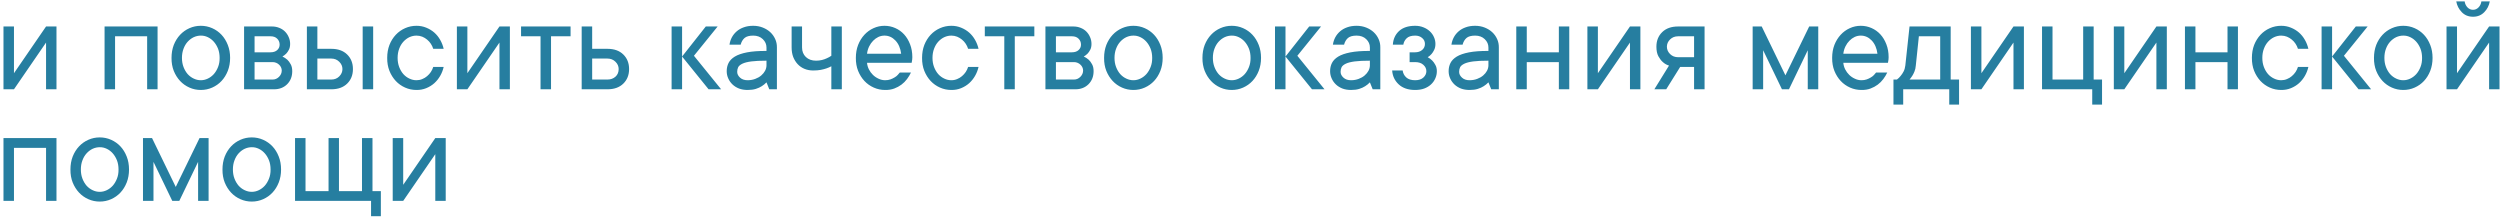 <?xml version="1.0" encoding="UTF-8"?> <svg xmlns="http://www.w3.org/2000/svg" width="448" height="39" viewBox="0 0 448 39" fill="none"><path d="M10.121 4.745V16H8.253V7.626L2.503 16H0.624V4.745H2.503V13.119L8.253 4.745H10.121ZM28.236 4.745V16H26.368V6.503H20.619V16H18.739V4.745H28.236ZM32.606 10.373C32.606 10.975 32.7 11.52 32.887 12.008C33.074 12.497 33.322 12.92 33.631 13.278C33.949 13.628 34.311 13.896 34.718 14.084C35.125 14.279 35.548 14.377 35.987 14.377C36.419 14.377 36.838 14.279 37.245 14.084C37.651 13.888 38.01 13.62 38.319 13.278C38.628 12.928 38.88 12.505 39.076 12.008C39.271 11.52 39.365 10.975 39.356 10.373C39.356 9.77 39.263 9.225 39.076 8.737C38.88 8.249 38.628 7.829 38.319 7.479C38.01 7.13 37.651 6.857 37.245 6.662C36.838 6.466 36.419 6.373 35.987 6.381C35.556 6.381 35.133 6.474 34.718 6.662C34.311 6.857 33.949 7.13 33.631 7.479C33.314 7.829 33.066 8.249 32.887 8.737C32.7 9.225 32.606 9.77 32.606 10.373ZM41.236 10.373C41.236 11.219 41.098 11.996 40.821 12.704C40.545 13.404 40.17 14.006 39.698 14.511C39.226 15.015 38.669 15.41 38.026 15.695C37.383 15.98 36.703 16.122 35.987 16.122C35.271 16.122 34.592 15.98 33.949 15.695C33.306 15.41 32.748 15.015 32.276 14.511C31.804 14.006 31.426 13.404 31.141 12.704C30.864 12.004 30.73 11.227 30.738 10.373C30.738 9.526 30.873 8.753 31.141 8.053C31.418 7.353 31.796 6.747 32.276 6.234C32.748 5.73 33.306 5.335 33.949 5.05C34.592 4.765 35.271 4.623 35.987 4.623C36.703 4.623 37.383 4.765 38.026 5.05C38.669 5.335 39.226 5.73 39.698 6.234C40.17 6.739 40.545 7.345 40.821 8.053C41.098 8.753 41.236 9.526 41.236 10.373ZM50.611 10.128C50.929 10.275 51.222 10.466 51.49 10.702C51.71 10.906 51.909 11.174 52.088 11.508C52.276 11.833 52.369 12.248 52.369 12.753C52.369 13.705 52.064 14.486 51.454 15.097C50.843 15.699 50.062 16 49.11 16H43.739V4.745H48.744C49.208 4.745 49.639 4.827 50.038 4.989C50.436 5.144 50.778 5.364 51.063 5.648C51.348 5.933 51.572 6.267 51.734 6.649C51.905 7.032 51.991 7.439 51.991 7.87C51.991 8.285 51.917 8.631 51.771 8.908C51.633 9.184 51.474 9.416 51.295 9.604C51.092 9.807 50.864 9.982 50.611 10.128ZM45.619 6.503V9.372H48.487C48.984 9.372 49.378 9.241 49.671 8.981C49.964 8.712 50.111 8.387 50.111 8.004C50.111 7.573 49.964 7.215 49.671 6.93C49.387 6.645 48.992 6.503 48.487 6.503H45.619ZM48.866 14.254C49.297 14.254 49.675 14.092 50.001 13.766C50.327 13.441 50.489 13.062 50.489 12.631C50.489 12.444 50.449 12.261 50.367 12.082C50.286 11.894 50.168 11.732 50.013 11.593C49.867 11.447 49.692 11.333 49.488 11.252C49.293 11.17 49.085 11.129 48.866 11.129H45.619V14.254H48.866ZM66.871 4.745V16H64.991V4.745H66.871ZM59.376 8.749C60.572 8.749 61.516 9.087 62.208 9.762C62.9 10.438 63.246 11.308 63.246 12.374C63.246 13.441 62.9 14.311 62.208 14.987C61.516 15.662 60.572 16 59.376 16H54.994V4.745H56.873V8.749H59.376ZM59.376 14.254C59.946 14.254 60.418 14.067 60.792 13.693C61.175 13.31 61.366 12.871 61.366 12.374C61.366 11.878 61.175 11.443 60.792 11.068C60.41 10.686 59.938 10.495 59.376 10.495H56.873V14.254H59.376ZM74.635 6.381C74.204 6.381 73.78 6.474 73.365 6.662C72.958 6.857 72.596 7.13 72.279 7.479C71.961 7.829 71.713 8.249 71.534 8.737C71.347 9.225 71.253 9.77 71.253 10.373C71.253 10.975 71.347 11.52 71.534 12.008C71.721 12.497 71.97 12.92 72.279 13.278C72.596 13.628 72.958 13.896 73.365 14.084C73.772 14.279 74.195 14.377 74.635 14.377C75.001 14.377 75.347 14.307 75.672 14.169C75.998 14.039 76.287 13.864 76.539 13.644C76.799 13.424 77.023 13.176 77.21 12.899C77.398 12.615 77.54 12.313 77.638 11.996H79.505C79.375 12.566 79.168 13.099 78.883 13.595C78.598 14.092 78.244 14.531 77.821 14.914C77.398 15.288 76.913 15.585 76.368 15.805C75.823 16.024 75.245 16.13 74.635 16.122C73.919 16.122 73.239 15.98 72.596 15.695C71.953 15.41 71.396 15.015 70.924 14.511C70.452 14.006 70.073 13.404 69.789 12.704C69.512 12.004 69.378 11.227 69.386 10.373C69.386 9.526 69.52 8.753 69.789 8.053C70.065 7.353 70.444 6.747 70.924 6.234C71.396 5.73 71.953 5.335 72.596 5.05C73.239 4.765 73.919 4.623 74.635 4.623C75.253 4.623 75.831 4.733 76.368 4.953C76.913 5.172 77.398 5.465 77.821 5.832C78.244 6.206 78.598 6.645 78.883 7.15C79.168 7.646 79.375 8.179 79.505 8.749H77.638C77.54 8.432 77.398 8.131 77.21 7.846C77.023 7.561 76.799 7.313 76.539 7.101C76.279 6.881 75.99 6.706 75.672 6.576C75.347 6.446 75.001 6.381 74.635 6.381ZM91.371 4.745V16H89.503V7.626L83.753 16H81.874V4.745H83.753V13.119L89.503 4.745H91.371ZM93.373 4.745H102.247V6.503H98.744V16H96.864V6.503H93.373V4.745ZM108.863 8.749C110.06 8.749 111.004 9.087 111.695 9.762C112.387 10.438 112.733 11.308 112.733 12.374C112.733 13.441 112.387 14.311 111.695 14.987C111.004 15.662 110.06 16 108.863 16H104.237V4.745H106.117V8.749H108.863ZM108.863 14.254C109.433 14.254 109.909 14.084 110.292 13.742C110.674 13.4 110.865 12.944 110.865 12.374C110.865 11.878 110.674 11.443 110.292 11.068C109.909 10.686 109.433 10.495 108.863 10.495H106.117V14.254H108.863ZM122.23 16H120.35V4.745H122.23V16ZM126.979 16L122.23 10.128L126.478 4.745H128.602L124.354 9.994L129.225 16H126.979ZM134.974 4.623C135.593 4.623 136.166 4.729 136.695 4.94C137.224 5.152 137.672 5.429 138.038 5.771C138.412 6.12 138.705 6.531 138.917 7.003C139.129 7.467 139.23 7.968 139.222 8.505V16H137.855L137.354 14.755C137.102 15.023 136.817 15.255 136.5 15.451C136.215 15.638 135.865 15.796 135.45 15.927C135.035 16.057 134.543 16.122 133.973 16.122C133.403 16.122 132.891 16.037 132.435 15.866C131.979 15.687 131.589 15.443 131.263 15.133C130.938 14.824 130.685 14.466 130.506 14.059C130.319 13.652 130.226 13.217 130.226 12.753C130.226 12.216 130.335 11.727 130.555 11.288C130.775 10.849 131.149 10.466 131.678 10.141C132.215 9.815 132.944 9.563 133.863 9.384C134.791 9.205 135.955 9.119 137.354 9.127V8.505C137.354 7.935 137.135 7.439 136.695 7.016C136.256 6.592 135.682 6.381 134.974 6.381C134.274 6.381 133.757 6.523 133.424 6.808C133.09 7.101 132.858 7.5 132.728 8.004H130.726C130.791 7.541 130.934 7.101 131.153 6.686C131.373 6.279 131.662 5.921 132.02 5.612C132.378 5.303 132.801 5.062 133.29 4.892C133.778 4.713 134.339 4.623 134.974 4.623ZM133.973 14.377C134.47 14.377 134.929 14.295 135.353 14.132C135.768 13.978 136.122 13.774 136.415 13.522C136.708 13.27 136.935 12.993 137.098 12.692C137.261 12.383 137.346 12.069 137.354 11.752V10.873C136.223 10.873 135.316 10.918 134.632 11.007C133.949 11.097 133.42 11.231 133.045 11.41C132.671 11.589 132.419 11.797 132.289 12.033C132.167 12.277 132.105 12.558 132.105 12.875C132.105 13.258 132.276 13.603 132.618 13.913C132.952 14.222 133.403 14.377 133.973 14.377ZM150.855 4.745V16H148.976V11.874C148.707 12.021 148.418 12.147 148.109 12.252C147.824 12.35 147.482 12.44 147.083 12.521C146.685 12.594 146.233 12.631 145.729 12.631C145.159 12.631 144.638 12.533 144.166 12.338C143.694 12.143 143.287 11.862 142.945 11.496C142.604 11.129 142.335 10.698 142.14 10.202C141.952 9.697 141.859 9.132 141.859 8.505V4.745H143.727V8.505C143.727 9.205 143.954 9.774 144.41 10.214C144.874 10.653 145.48 10.873 146.229 10.873C146.611 10.873 146.965 10.832 147.291 10.751C147.617 10.67 147.905 10.568 148.158 10.446C148.459 10.316 148.731 10.165 148.976 9.994V4.745H150.855ZM163.246 12.997C163.058 13.396 162.822 13.787 162.538 14.169C162.253 14.551 161.919 14.885 161.537 15.17C161.154 15.455 160.723 15.687 160.243 15.866C159.763 16.045 159.221 16.13 158.619 16.122C157.903 16.122 157.223 15.98 156.581 15.695C155.938 15.41 155.38 15.015 154.908 14.511C154.436 14.006 154.058 13.404 153.773 12.704C153.496 12.004 153.362 11.227 153.37 10.373C153.37 9.526 153.504 8.753 153.773 8.053C154.05 7.353 154.424 6.747 154.896 6.234C155.36 5.73 155.905 5.335 156.532 5.05C157.158 4.765 157.813 4.623 158.497 4.623C159.181 4.623 159.824 4.757 160.426 5.026C161.036 5.294 161.565 5.673 162.013 6.161C162.46 6.649 162.818 7.243 163.087 7.943C163.355 8.635 163.49 9.404 163.49 10.251C163.49 10.413 163.482 10.556 163.465 10.678C163.449 10.792 163.433 10.889 163.417 10.971C163.4 11.068 163.384 11.162 163.368 11.252H155.372C155.405 11.65 155.514 12.041 155.702 12.423C155.897 12.806 156.141 13.139 156.434 13.424C156.727 13.709 157.065 13.937 157.447 14.108C157.83 14.287 158.22 14.377 158.619 14.377C158.969 14.377 159.282 14.328 159.559 14.23C159.836 14.132 160.084 14.014 160.304 13.876C160.532 13.746 160.719 13.599 160.865 13.437C161.012 13.282 161.138 13.135 161.244 12.997H163.246ZM158.497 6.381C158.115 6.381 157.748 6.462 157.398 6.625C157.057 6.788 156.747 7.012 156.471 7.296C156.186 7.581 155.946 7.923 155.75 8.322C155.555 8.721 155.429 9.156 155.372 9.628H161.488C161.358 8.627 161.012 7.833 160.45 7.248C159.897 6.67 159.246 6.381 158.497 6.381ZM170.484 6.381C170.053 6.381 169.63 6.474 169.215 6.662C168.808 6.857 168.446 7.13 168.128 7.479C167.811 7.829 167.563 8.249 167.384 8.737C167.197 9.225 167.103 9.77 167.103 10.373C167.103 10.975 167.197 11.52 167.384 12.008C167.571 12.497 167.819 12.92 168.128 13.278C168.446 13.628 168.808 13.896 169.215 14.084C169.622 14.279 170.045 14.377 170.484 14.377C170.851 14.377 171.196 14.307 171.522 14.169C171.847 14.039 172.136 13.864 172.389 13.644C172.649 13.424 172.873 13.176 173.06 12.899C173.247 12.615 173.39 12.313 173.487 11.996H175.355C175.225 12.566 175.017 13.099 174.732 13.595C174.448 14.092 174.094 14.531 173.67 14.914C173.247 15.288 172.763 15.585 172.218 15.805C171.673 16.024 171.095 16.13 170.484 16.122C169.768 16.122 169.089 15.98 168.446 15.695C167.803 15.41 167.245 15.015 166.773 14.511C166.301 14.006 165.923 13.404 165.638 12.704C165.361 12.004 165.227 11.227 165.235 10.373C165.235 9.526 165.37 8.753 165.638 8.053C165.915 7.353 166.293 6.747 166.773 6.234C167.245 5.73 167.803 5.335 168.446 5.05C169.089 4.765 169.768 4.623 170.484 4.623C171.103 4.623 171.681 4.733 172.218 4.953C172.763 5.172 173.247 5.465 173.67 5.832C174.094 6.206 174.448 6.645 174.732 7.15C175.017 7.646 175.225 8.179 175.355 8.749H173.487C173.39 8.432 173.247 8.131 173.06 7.846C172.873 7.561 172.649 7.313 172.389 7.101C172.128 6.881 171.839 6.706 171.522 6.576C171.196 6.446 170.851 6.381 170.484 6.381ZM176.478 4.745H185.353V6.503H181.849V16H179.969V6.503H176.478V4.745ZM194.215 10.128C194.532 10.275 194.825 10.466 195.094 10.702C195.313 10.906 195.513 11.174 195.692 11.508C195.879 11.833 195.973 12.248 195.973 12.753C195.973 13.705 195.667 14.486 195.057 15.097C194.447 15.699 193.666 16 192.713 16H187.342V4.745H192.347C192.811 4.745 193.242 4.827 193.641 4.989C194.04 5.144 194.382 5.364 194.667 5.648C194.951 5.933 195.175 6.267 195.338 6.649C195.509 7.032 195.594 7.439 195.594 7.87C195.594 8.285 195.521 8.631 195.375 8.908C195.236 9.184 195.077 9.416 194.898 9.604C194.695 9.807 194.467 9.982 194.215 10.128ZM189.222 6.503V9.372H192.091C192.587 9.372 192.982 9.241 193.275 8.981C193.568 8.712 193.714 8.387 193.714 8.004C193.714 7.573 193.568 7.215 193.275 6.93C192.99 6.645 192.595 6.503 192.091 6.503H189.222ZM192.469 14.254C192.901 14.254 193.279 14.092 193.604 13.766C193.93 13.441 194.093 13.062 194.093 12.631C194.093 12.444 194.052 12.261 193.971 12.082C193.889 11.894 193.771 11.732 193.617 11.593C193.47 11.447 193.295 11.333 193.092 11.252C192.896 11.17 192.689 11.129 192.469 11.129H189.222V14.254H192.469ZM199.72 10.373C199.72 10.975 199.814 11.52 200.001 12.008C200.188 12.497 200.436 12.92 200.746 13.278C201.063 13.628 201.425 13.896 201.832 14.084C202.239 14.279 202.662 14.377 203.102 14.377C203.533 14.377 203.952 14.279 204.359 14.084C204.766 13.888 205.124 13.62 205.433 13.278C205.742 12.928 205.995 12.505 206.19 12.008C206.385 11.52 206.479 10.975 206.471 10.373C206.471 9.77 206.377 9.225 206.19 8.737C205.995 8.249 205.742 7.829 205.433 7.479C205.124 7.13 204.766 6.857 204.359 6.662C203.952 6.466 203.533 6.373 203.102 6.381C202.67 6.381 202.247 6.474 201.832 6.662C201.425 6.857 201.063 7.13 200.746 7.479C200.428 7.829 200.18 8.249 200.001 8.737C199.814 9.225 199.72 9.77 199.72 10.373ZM208.351 10.373C208.351 11.219 208.212 11.996 207.936 12.704C207.659 13.404 207.285 14.006 206.812 14.511C206.34 15.015 205.783 15.41 205.14 15.695C204.497 15.98 203.818 16.122 203.102 16.122C202.385 16.122 201.706 15.98 201.063 15.695C200.42 15.41 199.863 15.015 199.391 14.511C198.919 14.006 198.54 13.404 198.255 12.704C197.979 12.004 197.844 11.227 197.853 10.373C197.853 9.526 197.987 8.753 198.255 8.053C198.532 7.353 198.91 6.747 199.391 6.234C199.863 5.73 200.42 5.335 201.063 5.05C201.706 4.765 202.385 4.623 203.102 4.623C203.818 4.623 204.497 4.765 205.14 5.05C205.783 5.335 206.34 5.73 206.812 6.234C207.285 6.739 207.659 7.345 207.936 8.053C208.212 8.753 208.351 9.526 208.351 10.373ZM217.347 10.373C217.347 10.975 217.441 11.52 217.628 12.008C217.815 12.497 218.063 12.92 218.373 13.278C218.69 13.628 219.052 13.896 219.459 14.084C219.866 14.279 220.289 14.377 220.729 14.377C221.16 14.377 221.579 14.279 221.986 14.084C222.393 13.888 222.751 13.62 223.06 13.278C223.369 12.928 223.622 12.505 223.817 12.008C224.012 11.52 224.106 10.975 224.098 10.373C224.098 9.77 224.004 9.225 223.817 8.737C223.622 8.249 223.369 7.829 223.06 7.479C222.751 7.13 222.393 6.857 221.986 6.662C221.579 6.466 221.16 6.373 220.729 6.381C220.297 6.381 219.874 6.474 219.459 6.662C219.052 6.857 218.69 7.13 218.373 7.479C218.055 7.829 217.807 8.249 217.628 8.737C217.441 9.225 217.347 9.77 217.347 10.373ZM225.978 10.373C225.978 11.219 225.839 11.996 225.562 12.704C225.286 13.404 224.911 14.006 224.439 14.511C223.967 15.015 223.41 15.41 222.767 15.695C222.124 15.98 221.445 16.122 220.729 16.122C220.012 16.122 219.333 15.98 218.69 15.695C218.047 15.41 217.49 15.015 217.018 14.511C216.546 14.006 216.167 13.404 215.882 12.704C215.606 12.004 215.471 11.227 215.479 10.373C215.479 9.526 215.614 8.753 215.882 8.053C216.159 7.353 216.537 6.747 217.018 6.234C217.49 5.73 218.047 5.335 218.69 5.05C219.333 4.765 220.012 4.623 220.729 4.623C221.445 4.623 222.124 4.765 222.767 5.05C223.41 5.335 223.967 5.73 224.439 6.234C224.911 6.739 225.286 7.345 225.562 8.053C225.839 8.753 225.978 9.526 225.978 10.373ZM230.36 16H228.48V4.745H230.36V16ZM235.108 16L230.36 10.128L234.608 4.745H236.732L232.484 9.994L237.354 16H235.108ZM243.104 4.623C243.722 4.623 244.296 4.729 244.825 4.94C245.354 5.152 245.802 5.429 246.168 5.771C246.542 6.12 246.835 6.531 247.047 7.003C247.258 7.467 247.36 7.968 247.352 8.505V16H245.985L245.484 14.755C245.232 15.023 244.947 15.255 244.63 15.451C244.345 15.638 243.995 15.796 243.58 15.927C243.165 16.057 242.673 16.122 242.103 16.122C241.533 16.122 241.021 16.037 240.565 15.866C240.109 15.687 239.719 15.443 239.393 15.133C239.068 14.824 238.815 14.466 238.636 14.059C238.449 13.652 238.355 13.217 238.355 12.753C238.355 12.216 238.465 11.727 238.685 11.288C238.905 10.849 239.279 10.466 239.808 10.141C240.345 9.815 241.074 9.563 241.993 9.384C242.921 9.205 244.085 9.119 245.484 9.127V8.505C245.484 7.935 245.265 7.439 244.825 7.016C244.386 6.592 243.812 6.381 243.104 6.381C242.404 6.381 241.887 6.523 241.554 6.808C241.22 7.101 240.988 7.5 240.858 8.004H238.856C238.921 7.541 239.063 7.101 239.283 6.686C239.503 6.279 239.792 5.921 240.15 5.612C240.508 5.303 240.931 5.062 241.419 4.892C241.908 4.713 242.469 4.623 243.104 4.623ZM242.103 14.377C242.599 14.377 243.059 14.295 243.482 14.132C243.897 13.978 244.251 13.774 244.544 13.522C244.837 13.27 245.065 12.993 245.228 12.692C245.391 12.383 245.476 12.069 245.484 11.752V10.873C244.353 10.873 243.446 10.918 242.762 11.007C242.079 11.097 241.55 11.231 241.175 11.41C240.801 11.589 240.549 11.797 240.418 12.033C240.296 12.277 240.235 12.558 240.235 12.875C240.235 13.258 240.406 13.603 240.748 13.913C241.082 14.222 241.533 14.377 242.103 14.377ZM255.848 10.251C256.149 10.413 256.418 10.613 256.654 10.849C256.857 11.052 257.044 11.312 257.215 11.63C257.394 11.947 257.484 12.322 257.484 12.753C257.484 13.217 257.39 13.652 257.203 14.059C257.024 14.466 256.768 14.824 256.434 15.133C256.1 15.443 255.694 15.687 255.213 15.866C254.741 16.037 254.204 16.122 253.602 16.122C252.349 16.122 251.364 15.788 250.648 15.121C249.932 14.454 249.541 13.624 249.476 12.631H251.356C251.421 13.127 251.637 13.542 252.003 13.876C252.369 14.21 252.902 14.377 253.602 14.377C254.237 14.377 254.729 14.214 255.079 13.888C255.429 13.563 255.604 13.184 255.604 12.753C255.604 12.322 255.425 11.943 255.067 11.618C254.709 11.292 254.221 11.129 253.602 11.129H252.601V9.372H253.602C254.098 9.372 254.514 9.233 254.847 8.957C255.181 8.672 255.348 8.31 255.348 7.87C255.348 7.439 255.181 7.085 254.847 6.808C254.522 6.523 254.107 6.381 253.602 6.381C252.902 6.381 252.389 6.544 252.064 6.869C251.738 7.187 251.543 7.565 251.478 8.004H249.598C249.663 7.003 250.034 6.19 250.709 5.563C251.393 4.936 252.357 4.623 253.602 4.623C254.139 4.623 254.627 4.713 255.067 4.892C255.506 5.062 255.889 5.298 256.214 5.6C256.54 5.901 256.788 6.247 256.959 6.637C257.138 7.028 257.228 7.439 257.228 7.87C257.228 8.285 257.154 8.639 257.008 8.932C256.869 9.225 256.711 9.473 256.532 9.677C256.328 9.913 256.1 10.104 255.848 10.251ZM264.344 4.623C264.963 4.623 265.536 4.729 266.065 4.94C266.594 5.152 267.042 5.429 267.408 5.771C267.783 6.12 268.076 6.531 268.287 7.003C268.499 7.467 268.6 7.968 268.592 8.505V16H267.225L266.725 14.755C266.472 15.023 266.188 15.255 265.87 15.451C265.585 15.638 265.235 15.796 264.82 15.927C264.405 16.057 263.913 16.122 263.343 16.122C262.774 16.122 262.261 16.037 261.805 15.866C261.349 15.687 260.959 15.443 260.633 15.133C260.308 14.824 260.056 14.466 259.876 14.059C259.689 13.652 259.596 13.217 259.596 12.753C259.596 12.216 259.706 11.727 259.925 11.288C260.145 10.849 260.519 10.466 261.048 10.141C261.585 9.815 262.314 9.563 263.233 9.384C264.161 9.205 265.325 9.119 266.725 9.127V8.505C266.725 7.935 266.505 7.439 266.065 7.016C265.626 6.592 265.052 6.381 264.344 6.381C263.644 6.381 263.128 6.523 262.794 6.808C262.46 7.101 262.228 7.5 262.098 8.004H260.096C260.161 7.541 260.304 7.101 260.523 6.686C260.743 6.279 261.032 5.921 261.39 5.612C261.748 5.303 262.171 5.062 262.66 4.892C263.148 4.713 263.709 4.623 264.344 4.623ZM263.343 14.377C263.84 14.377 264.299 14.295 264.723 14.132C265.138 13.978 265.492 13.774 265.785 13.522C266.078 13.27 266.306 12.993 266.468 12.692C266.631 12.383 266.716 12.069 266.725 11.752V10.873C265.593 10.873 264.686 10.918 264.002 11.007C263.319 11.097 262.79 11.231 262.416 11.41C262.041 11.589 261.789 11.797 261.659 12.033C261.537 12.277 261.476 12.558 261.476 12.875C261.476 13.258 261.646 13.603 261.988 13.913C262.322 14.222 262.774 14.377 263.343 14.377ZM281.214 4.745V16H279.347V11.129H273.597V16H271.717V4.745H273.597V9.372H279.347V4.745H281.214ZM293.958 4.745V16H292.091V7.626L286.341 16H284.461V4.745H286.341V13.119L292.091 4.745H293.958ZM301.087 11.996L298.585 16H296.461L299.085 11.752C298.654 11.622 298.28 11.406 297.962 11.105C297.678 10.853 297.417 10.511 297.181 10.08C296.945 9.64 296.827 9.07 296.827 8.371C296.827 7.305 297.173 6.434 297.865 5.758C298.556 5.083 299.505 4.745 300.709 4.745H305.458V16H303.578V11.996H301.087ZM300.709 6.503C300.139 6.503 299.663 6.69 299.281 7.064C298.898 7.439 298.707 7.874 298.707 8.371C298.707 8.867 298.898 9.306 299.281 9.689C299.663 10.063 300.139 10.251 300.709 10.251H303.578V6.503H300.709ZM319.325 16L315.956 9.005V16H314.076V4.745H315.699L319.947 13.498L324.208 4.745H325.831V16H323.951V9.005L320.582 16H319.325ZM338.197 12.997C338.01 13.396 337.774 13.787 337.489 14.169C337.204 14.551 336.87 14.885 336.488 15.17C336.105 15.455 335.674 15.687 335.194 15.866C334.714 16.045 334.173 16.13 333.57 16.122C332.854 16.122 332.175 15.98 331.532 15.695C330.889 15.41 330.331 15.015 329.859 14.511C329.387 14.006 329.009 13.404 328.724 12.704C328.447 12.004 328.313 11.227 328.321 10.373C328.321 9.526 328.456 8.753 328.724 8.053C329.001 7.353 329.375 6.747 329.847 6.234C330.311 5.73 330.856 5.335 331.483 5.05C332.11 4.765 332.765 4.623 333.448 4.623C334.132 4.623 334.775 4.757 335.377 5.026C335.987 5.294 336.516 5.673 336.964 6.161C337.411 6.649 337.77 7.243 338.038 7.943C338.307 8.635 338.441 9.404 338.441 10.251C338.441 10.413 338.433 10.556 338.417 10.678C338.4 10.792 338.384 10.889 338.368 10.971C338.351 11.068 338.335 11.162 338.319 11.252H330.323C330.356 11.65 330.466 12.041 330.653 12.423C330.848 12.806 331.092 13.139 331.385 13.424C331.678 13.709 332.016 13.937 332.398 14.108C332.781 14.287 333.172 14.377 333.57 14.377C333.92 14.377 334.234 14.328 334.51 14.23C334.787 14.132 335.035 14.014 335.255 13.876C335.483 13.746 335.67 13.599 335.816 13.437C335.963 13.282 336.089 13.135 336.195 12.997H338.197ZM333.448 6.381C333.066 6.381 332.7 6.462 332.35 6.625C332.008 6.788 331.699 7.012 331.422 7.296C331.137 7.581 330.897 7.923 330.702 8.322C330.506 8.721 330.38 9.156 330.323 9.628H336.439C336.309 8.627 335.963 7.833 335.401 7.248C334.848 6.67 334.197 6.381 333.448 6.381ZM351.063 14.254V18.747H349.305V16H341.053V18.747H339.308V14.254H339.93C340.182 14.067 340.406 13.848 340.602 13.595C340.789 13.376 340.96 13.119 341.114 12.826C341.277 12.525 341.383 12.167 341.432 11.752L342.188 4.745H349.562V14.254H351.063ZM343.312 11.752C343.279 12.167 343.198 12.525 343.067 12.826C342.945 13.127 342.815 13.384 342.677 13.595C342.514 13.848 342.351 14.067 342.188 14.254H347.682V6.503H343.861L343.312 11.752ZM362.684 4.745V16H360.816V7.626L355.067 16H353.187V4.745H355.067V13.119L360.816 4.745H362.684ZM376.686 14.254V18.747H374.928V16H365.931V4.745H367.811V14.254H373.304V4.745H375.184V14.254H376.686ZM388.294 4.745V16H386.427V7.626L380.677 16H378.797V4.745H380.677V13.119L386.427 4.745H388.294ZM401.039 4.745V16H399.171V11.129H393.421V16H391.542V4.745H393.421V9.372H399.171V4.745H401.039ZM408.79 6.381C408.359 6.381 407.936 6.474 407.521 6.662C407.114 6.857 406.751 7.13 406.434 7.479C406.117 7.829 405.868 8.249 405.689 8.737C405.502 9.225 405.409 9.77 405.409 10.373C405.409 10.975 405.502 11.52 405.689 12.008C405.877 12.497 406.125 12.92 406.434 13.278C406.751 13.628 407.114 13.896 407.521 14.084C407.927 14.279 408.351 14.377 408.79 14.377C409.156 14.377 409.502 14.307 409.828 14.169C410.153 14.039 410.442 13.864 410.694 13.644C410.955 13.424 411.179 13.176 411.366 12.899C411.553 12.615 411.695 12.313 411.793 11.996H413.661C413.53 12.566 413.323 13.099 413.038 13.595C412.753 14.092 412.399 14.531 411.976 14.914C411.553 15.288 411.069 15.585 410.523 15.805C409.978 16.024 409.4 16.13 408.79 16.122C408.074 16.122 407.394 15.98 406.751 15.695C406.109 15.41 405.551 15.015 405.079 14.511C404.607 14.006 404.229 13.404 403.944 12.704C403.667 12.004 403.533 11.227 403.541 10.373C403.541 9.526 403.675 8.753 403.944 8.053C404.221 7.353 404.599 6.747 405.079 6.234C405.551 5.73 406.109 5.335 406.751 5.05C407.394 4.765 408.074 4.623 408.79 4.623C409.409 4.623 409.986 4.733 410.523 4.953C411.069 5.172 411.553 5.465 411.976 5.832C412.399 6.206 412.753 6.645 413.038 7.15C413.323 7.646 413.53 8.179 413.661 8.749H411.793C411.695 8.432 411.553 8.131 411.366 7.846C411.179 7.561 410.955 7.313 410.694 7.101C410.434 6.881 410.145 6.706 409.828 6.576C409.502 6.446 409.156 6.381 408.79 6.381ZM417.909 16H416.029V4.745H417.909V16ZM422.657 16L417.909 10.128L422.157 4.745H424.281L420.033 9.994L424.903 16H422.657ZM427.284 10.373C427.284 10.975 427.377 11.52 427.564 12.008C427.752 12.497 428 12.92 428.309 13.278C428.626 13.628 428.989 13.896 429.396 14.084C429.802 14.279 430.226 14.377 430.665 14.377C431.096 14.377 431.515 14.279 431.922 14.084C432.329 13.888 432.687 13.62 432.997 13.278C433.306 12.928 433.558 12.505 433.753 12.008C433.949 11.52 434.042 10.975 434.034 10.373C434.034 9.77 433.941 9.225 433.753 8.737C433.558 8.249 433.306 7.829 432.997 7.479C432.687 7.13 432.329 6.857 431.922 6.662C431.515 6.466 431.096 6.373 430.665 6.381C430.234 6.381 429.811 6.474 429.396 6.662C428.989 6.857 428.626 7.13 428.309 7.479C427.992 7.829 427.743 8.249 427.564 8.737C427.377 9.225 427.284 9.77 427.284 10.373ZM435.914 10.373C435.914 11.219 435.776 11.996 435.499 12.704C435.222 13.404 434.848 14.006 434.376 14.511C433.904 15.015 433.347 15.41 432.704 15.695C432.061 15.98 431.381 16.122 430.665 16.122C429.949 16.122 429.269 15.98 428.626 15.695C427.984 15.41 427.426 15.015 426.954 14.511C426.482 14.006 426.104 13.404 425.819 12.704C425.542 12.004 425.408 11.227 425.416 10.373C425.416 9.526 425.55 8.753 425.819 8.053C426.096 7.353 426.474 6.747 426.954 6.234C427.426 5.73 427.984 5.335 428.626 5.05C429.269 4.765 429.949 4.623 430.665 4.623C431.381 4.623 432.061 4.765 432.704 5.05C433.347 5.335 433.904 5.73 434.376 6.234C434.848 6.739 435.222 7.345 435.499 8.053C435.776 8.753 435.914 9.526 435.914 10.373ZM443.165 3C442.351 3 441.68 2.727 441.151 2.182C440.622 1.636 440.292 0.993 440.162 0.253H441.664C441.729 0.684 441.9 1.042 442.176 1.327C442.453 1.612 442.783 1.754 443.165 1.754C443.548 1.754 443.877 1.612 444.154 1.327C444.431 1.042 444.601 0.684 444.667 0.253H446.168C446.038 1.002 445.708 1.645 445.179 2.182C444.65 2.727 443.979 3 443.165 3ZM447.914 4.745V16H446.046V7.626L440.296 16H438.417V4.745H440.296V13.119L446.046 4.745H447.914ZM10.121 24.745V36H8.253V26.503H2.503V36H0.624V24.745H10.121ZM14.491 30.373C14.491 30.975 14.584 31.52 14.771 32.008C14.959 32.497 15.207 32.92 15.516 33.278C15.834 33.628 16.196 33.896 16.602 34.084C17.009 34.279 17.433 34.377 17.872 34.377C18.303 34.377 18.723 34.279 19.129 34.084C19.536 33.888 19.894 33.62 20.204 33.278C20.513 32.928 20.765 32.505 20.96 32.008C21.156 31.52 21.249 30.975 21.241 30.373C21.241 29.77 21.148 29.225 20.96 28.737C20.765 28.248 20.513 27.829 20.204 27.48C19.894 27.13 19.536 26.857 19.129 26.662C18.723 26.466 18.303 26.373 17.872 26.381C17.441 26.381 17.018 26.474 16.602 26.662C16.196 26.857 15.834 27.13 15.516 27.48C15.199 27.829 14.95 28.248 14.771 28.737C14.584 29.225 14.491 29.77 14.491 30.373ZM23.121 30.373C23.121 31.219 22.983 31.996 22.706 32.704C22.429 33.404 22.055 34.006 21.583 34.511C21.111 35.015 20.553 35.41 19.911 35.695C19.268 35.98 18.588 36.122 17.872 36.122C17.156 36.122 16.476 35.98 15.834 35.695C15.191 35.41 14.633 35.015 14.161 34.511C13.689 34.006 13.311 33.404 13.026 32.704C12.749 32.004 12.615 31.227 12.623 30.373C12.623 29.526 12.757 28.753 13.026 28.053C13.303 27.353 13.681 26.747 14.161 26.234C14.633 25.73 15.191 25.335 15.834 25.05C16.476 24.765 17.156 24.623 17.872 24.623C18.588 24.623 19.268 24.765 19.911 25.05C20.553 25.335 21.111 25.73 21.583 26.234C22.055 26.739 22.429 27.345 22.706 28.053C22.983 28.753 23.121 29.526 23.121 30.373ZM30.873 36L27.503 29.005V36H25.623V24.745H27.247L31.495 33.498L35.755 24.745H37.379V36H35.499V29.005L32.13 36H30.873ZM41.737 30.373C41.737 30.975 41.83 31.52 42.018 32.008C42.205 32.497 42.453 32.92 42.762 33.278C43.08 33.628 43.442 33.896 43.849 34.084C44.255 34.279 44.679 34.377 45.118 34.377C45.55 34.377 45.969 34.279 46.376 34.084C46.782 33.888 47.141 33.62 47.45 33.278C47.759 32.928 48.011 32.505 48.206 32.008C48.402 31.52 48.495 30.975 48.487 30.373C48.487 29.77 48.394 29.225 48.206 28.737C48.011 28.248 47.759 27.829 47.45 27.48C47.141 27.13 46.782 26.857 46.376 26.662C45.969 26.466 45.55 26.373 45.118 26.381C44.687 26.381 44.264 26.474 43.849 26.662C43.442 26.857 43.08 27.13 42.762 27.48C42.445 27.829 42.197 28.248 42.018 28.737C41.83 29.225 41.737 29.77 41.737 30.373ZM50.367 30.373C50.367 31.219 50.229 31.996 49.952 32.704C49.675 33.404 49.301 34.006 48.829 34.511C48.357 35.015 47.8 35.41 47.157 35.695C46.514 35.98 45.834 36.122 45.118 36.122C44.402 36.122 43.722 35.98 43.08 35.695C42.437 35.41 41.879 35.015 41.407 34.511C40.935 34.006 40.557 33.404 40.272 32.704C39.995 32.004 39.861 31.227 39.869 30.373C39.869 29.526 40.003 28.753 40.272 28.053C40.549 27.353 40.927 26.747 41.407 26.234C41.879 25.73 42.437 25.335 43.08 25.05C43.722 24.765 44.402 24.623 45.118 24.623C45.834 24.623 46.514 24.765 47.157 25.05C47.8 25.335 48.357 25.73 48.829 26.234C49.301 26.739 49.675 27.345 49.952 28.053C50.229 28.753 50.367 29.526 50.367 30.373ZM66.493 38.747V36H52.87V24.745H54.749V34.254H58.876V24.745H60.743V34.254H64.869V24.745H66.749V34.254H68.251V38.747H66.493ZM79.872 24.745V36H78.004V27.626L72.254 36H70.374V24.745H72.254V33.119L78.004 24.745H79.872Z" fill="#267EA0"></path></svg> 